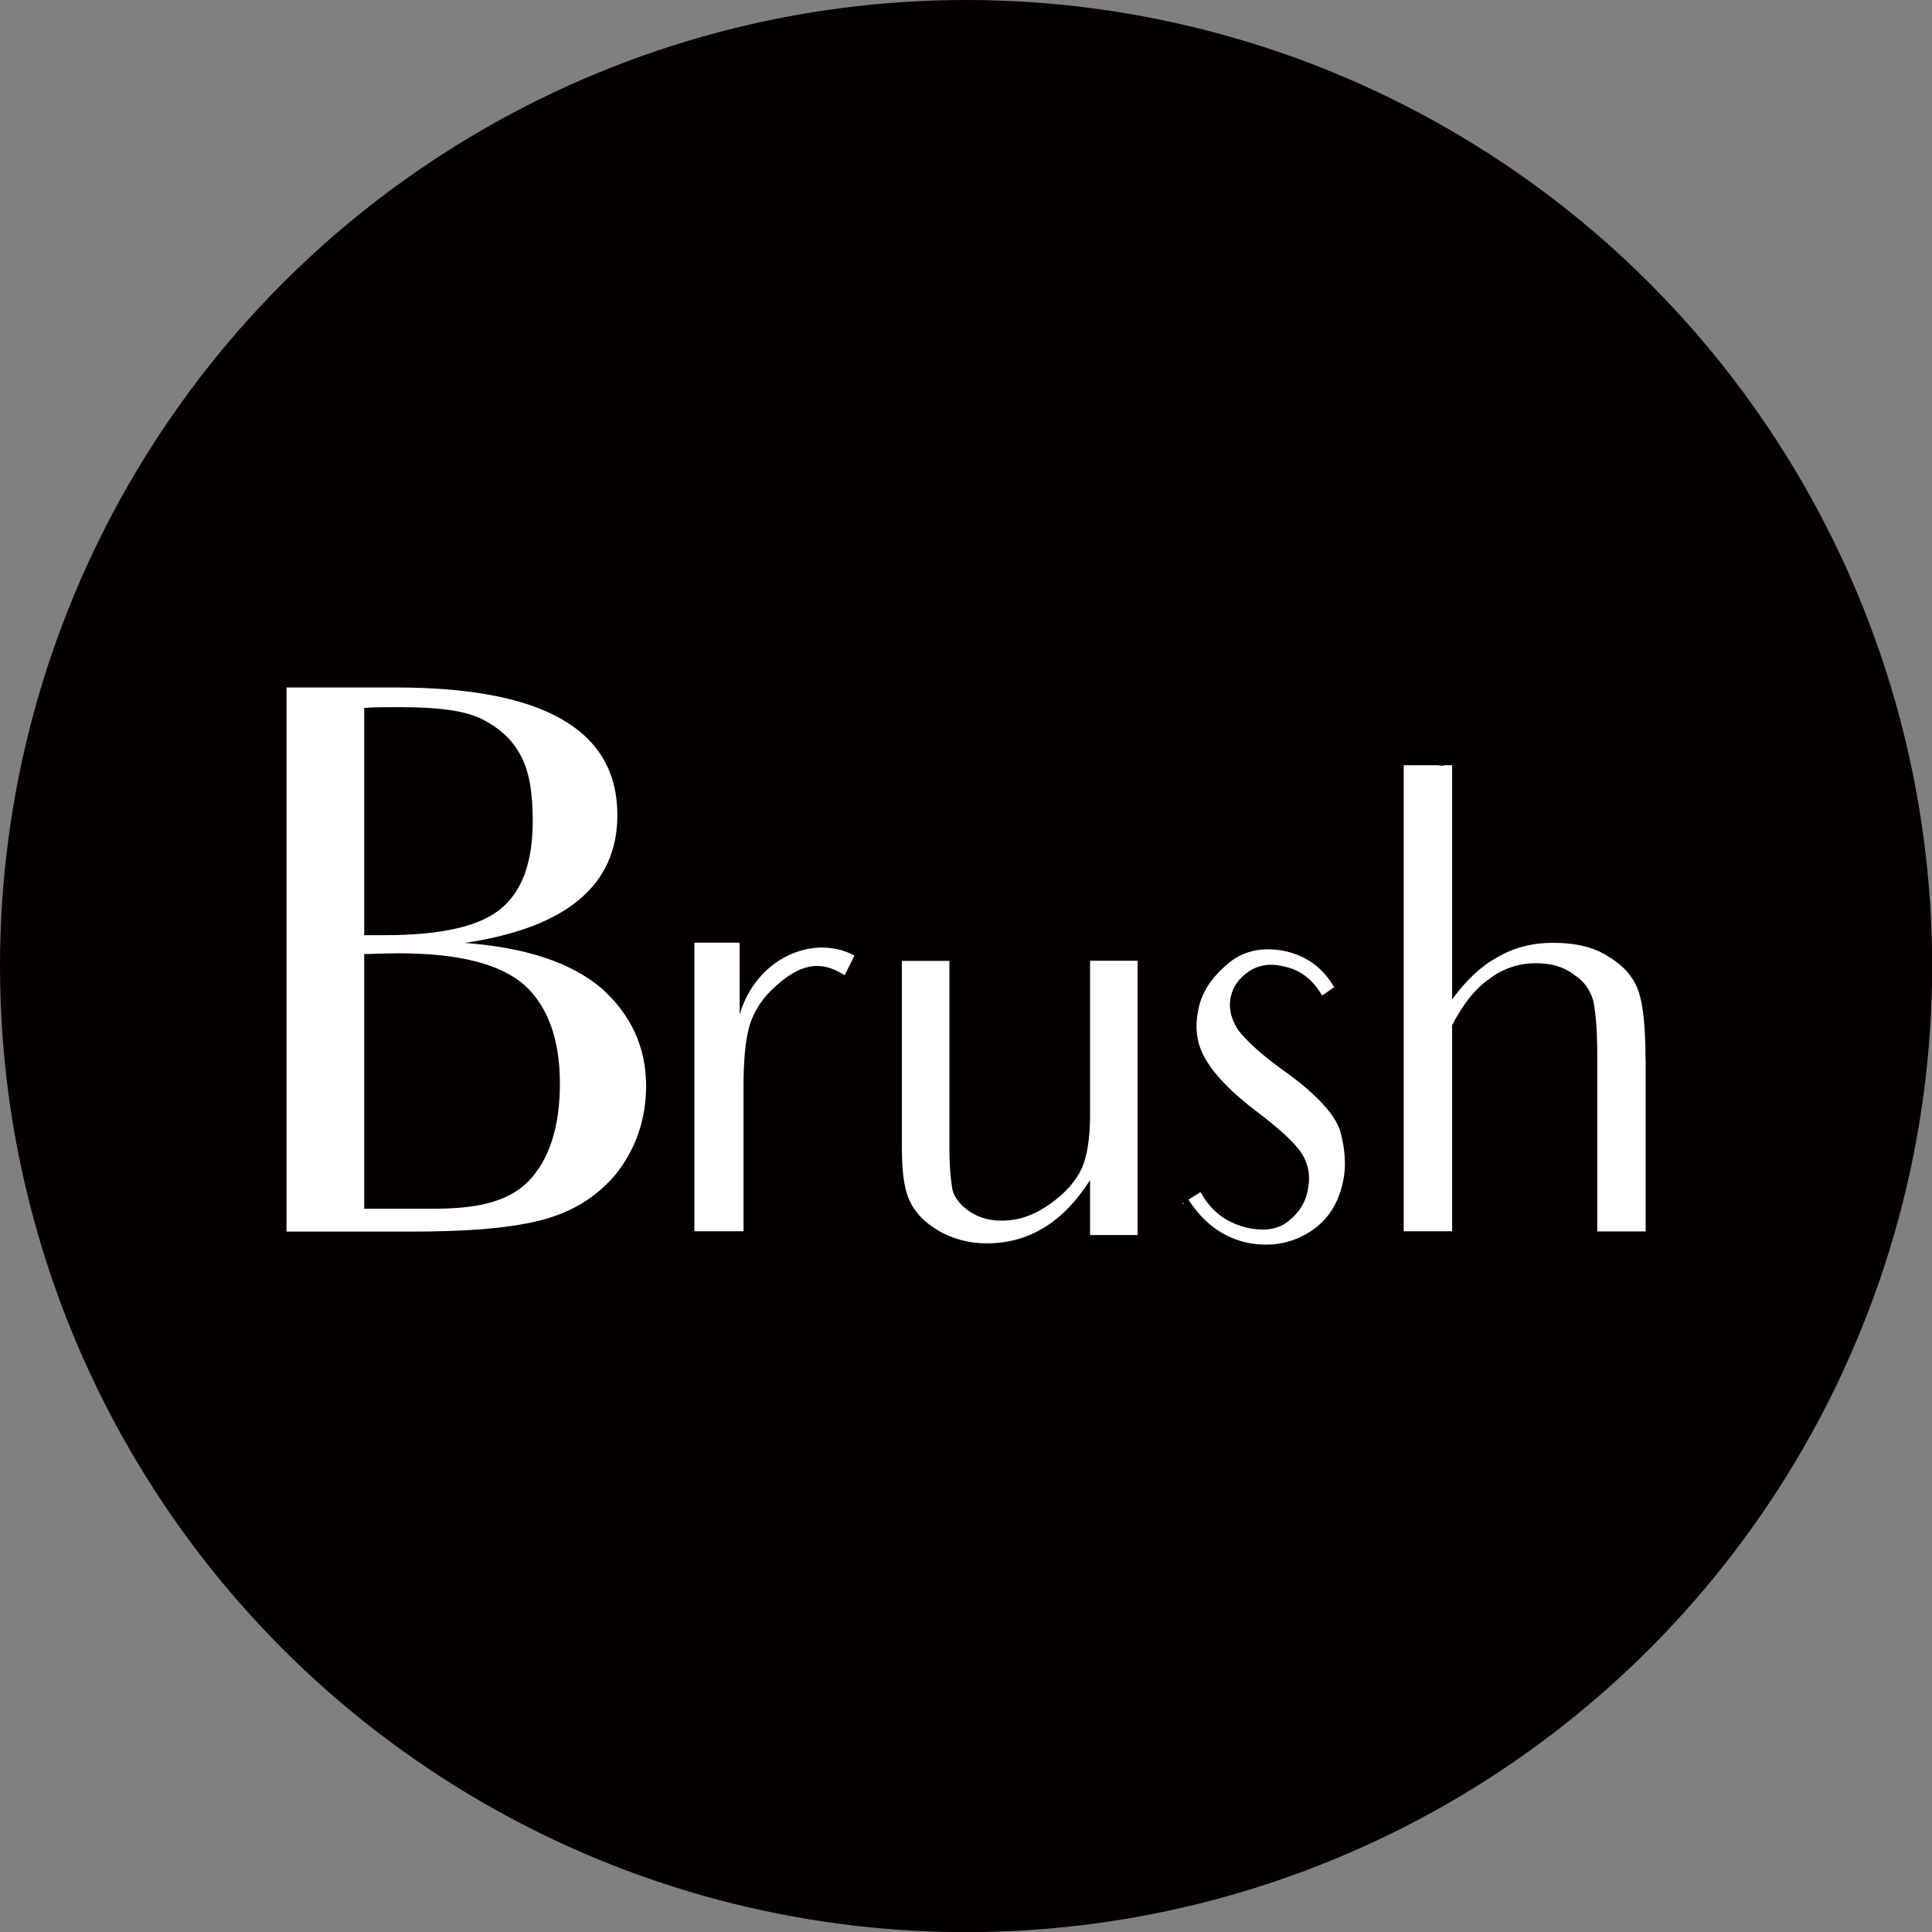 <?xml version="1.0" encoding="UTF-8"?>
<svg id="_レイヤー_2" data-name="レイヤー 2" xmlns="http://www.w3.org/2000/svg" viewBox="0 0 134.47 134.47">
  <rect x="0" y="0" width="134.47" height="134.47" fill="#808080" stroke="none"/>
  <defs>
    <style>
      .cls-1 {
        fill: #fff;
      }

      .cls-2 {
        fill: #040000;
      }
    </style>
  </defs>
  <g id="_レイヤー_1-2" data-name="レイヤー 1">
    <g>
      <circle class="cls-2" cx="67.24" cy="67.24" r="67.24"/>
      <g>
        <path class="cls-1" d="M114.54,73.77v11.94h-3.37v-12.41c0-1.63-.11-2.79-.26-3.58-.21-.79-.63-1.42-1.37-1.89-.68-.53-1.58-.79-2.63-.79-1.21,0-2.31.37-3.26,1.1-1,.68-1.84,1.79-2.58,3.21v14.35h-3.37v-32.44h2.42c.16.05.26.05.42,0h.53v16.3c.95-1.31,2-2.31,3.16-2.94,1.16-.68,2.47-1,3.84-1,1.63,0,2.94.32,3.94,1,1.05.63,1.74,1.47,2.05,2.42s.47,2.52.47,4.73Z"/>
        <path class="cls-1" d="M82.41,83.71c0,.05-.05.05-.11.1v-.05l.11-.05ZM93.5,82.13c-.32,1.63-1.1,2.84-2.37,3.63-1.26.79-2.68,1.05-4.31.74-1.68-.37-3.05-1.37-4.1-3l.84-.53c.74,1.37,1.89,2.21,3.42,2.52,1.16.21,2.05.05,2.73-.53.74-.58,1.16-1.31,1.31-2.1.21-1,.05-1.84-.42-2.58-.47-.74-1.58-1.74-3.16-2.94-1.68-1.26-2.84-2.47-3.47-3.52-.63-1-.84-2.16-.58-3.47.21-1.21.89-2.26,2-3.21,1.05-.95,2.42-1.26,4-.95,1.53.32,2.68,1.16,3.47,2.52l-.84.58c-.68-1.16-1.58-1.84-2.79-2.05-.89-.21-1.68-.05-2.31.37-.68.47-1.1,1.05-1.26,1.79-.16.84.05,1.58.53,2.31.53.68,1.52,1.63,3.05,2.73,2.31,1.63,3.68,3.1,4.05,4.31.32,1.21.42,2.37.21,3.37Z"/>
        <path class="cls-1" d="M75.88,82.13c-.95,1.47-2,2.58-3.21,3.31-1.21.74-2.52,1.1-4,1.1-1.26,0-2.37-.32-3.37-.89-.95-.58-1.63-1.26-2-2.1-.37-.79-.53-2.05-.53-3.73v-12.94h3.31v13.09c0,1.31.11,2.26.21,2.84.16.58.58,1.1,1.21,1.52.63.42,1.37.63,2.21.63,1.16,0,2.26-.37,3.37-1.16,1.05-.74,1.79-1.58,2.21-2.47.37-.84.58-2.1.58-3.68v-10.78h3.31v19.09h-3.31v-3.84Z"/>
        <path class="cls-1" d="M53.96,68.67c-1,.89-1.58,1.89-1.84,2.89-.26,1-.37,2.37-.37,4.1v10.04h-3.42v-20.09h3.15v5c1.16-3.94,5.15-5.63,7.99-4.1l-.68,1.37c-1.79-1.16-3.21-.68-4.84.79Z"/>
        <path class="cls-1" d="M19.94,47.85h7.62c10.25,0,15.41,2.94,15.41,8.89,0,2.42-.89,4.42-2.68,5.89-1.74,1.47-4.42,2.47-7.94,3,4.26.32,7.41,1.37,9.52,3.16,2.05,1.84,3.1,4.1,3.1,6.78,0,2.37-.74,4.42-2.1,6.15-1.42,1.68-3.21,2.73-5.42,3.26-2.21.53-5.1.74-8.78.74h-8.73v-37.86ZM25.35,65.09h1.42c4,0,6.68-.63,8.15-1.89,1.47-1.26,2.16-3.26,2.16-6.1,0-1.95-.26-3.47-.84-4.52-.58-1.1-1.47-1.89-2.58-2.47-1.16-.63-3.05-.89-5.84-.89-.74,0-1.84,0-2.47.05v15.83ZM25.35,84.13h4.78c2.95,0,5.15-.42,6.63-1.89,1.47-1.52,2.21-3.79,2.21-6.84s-.84-5.36-2.47-6.84c-1.68-1.47-4.57-2.21-8.78-2.21-.68,0-1.74.05-2.37.05v17.72Z"/>
      </g>
    </g>
  </g>
</svg>